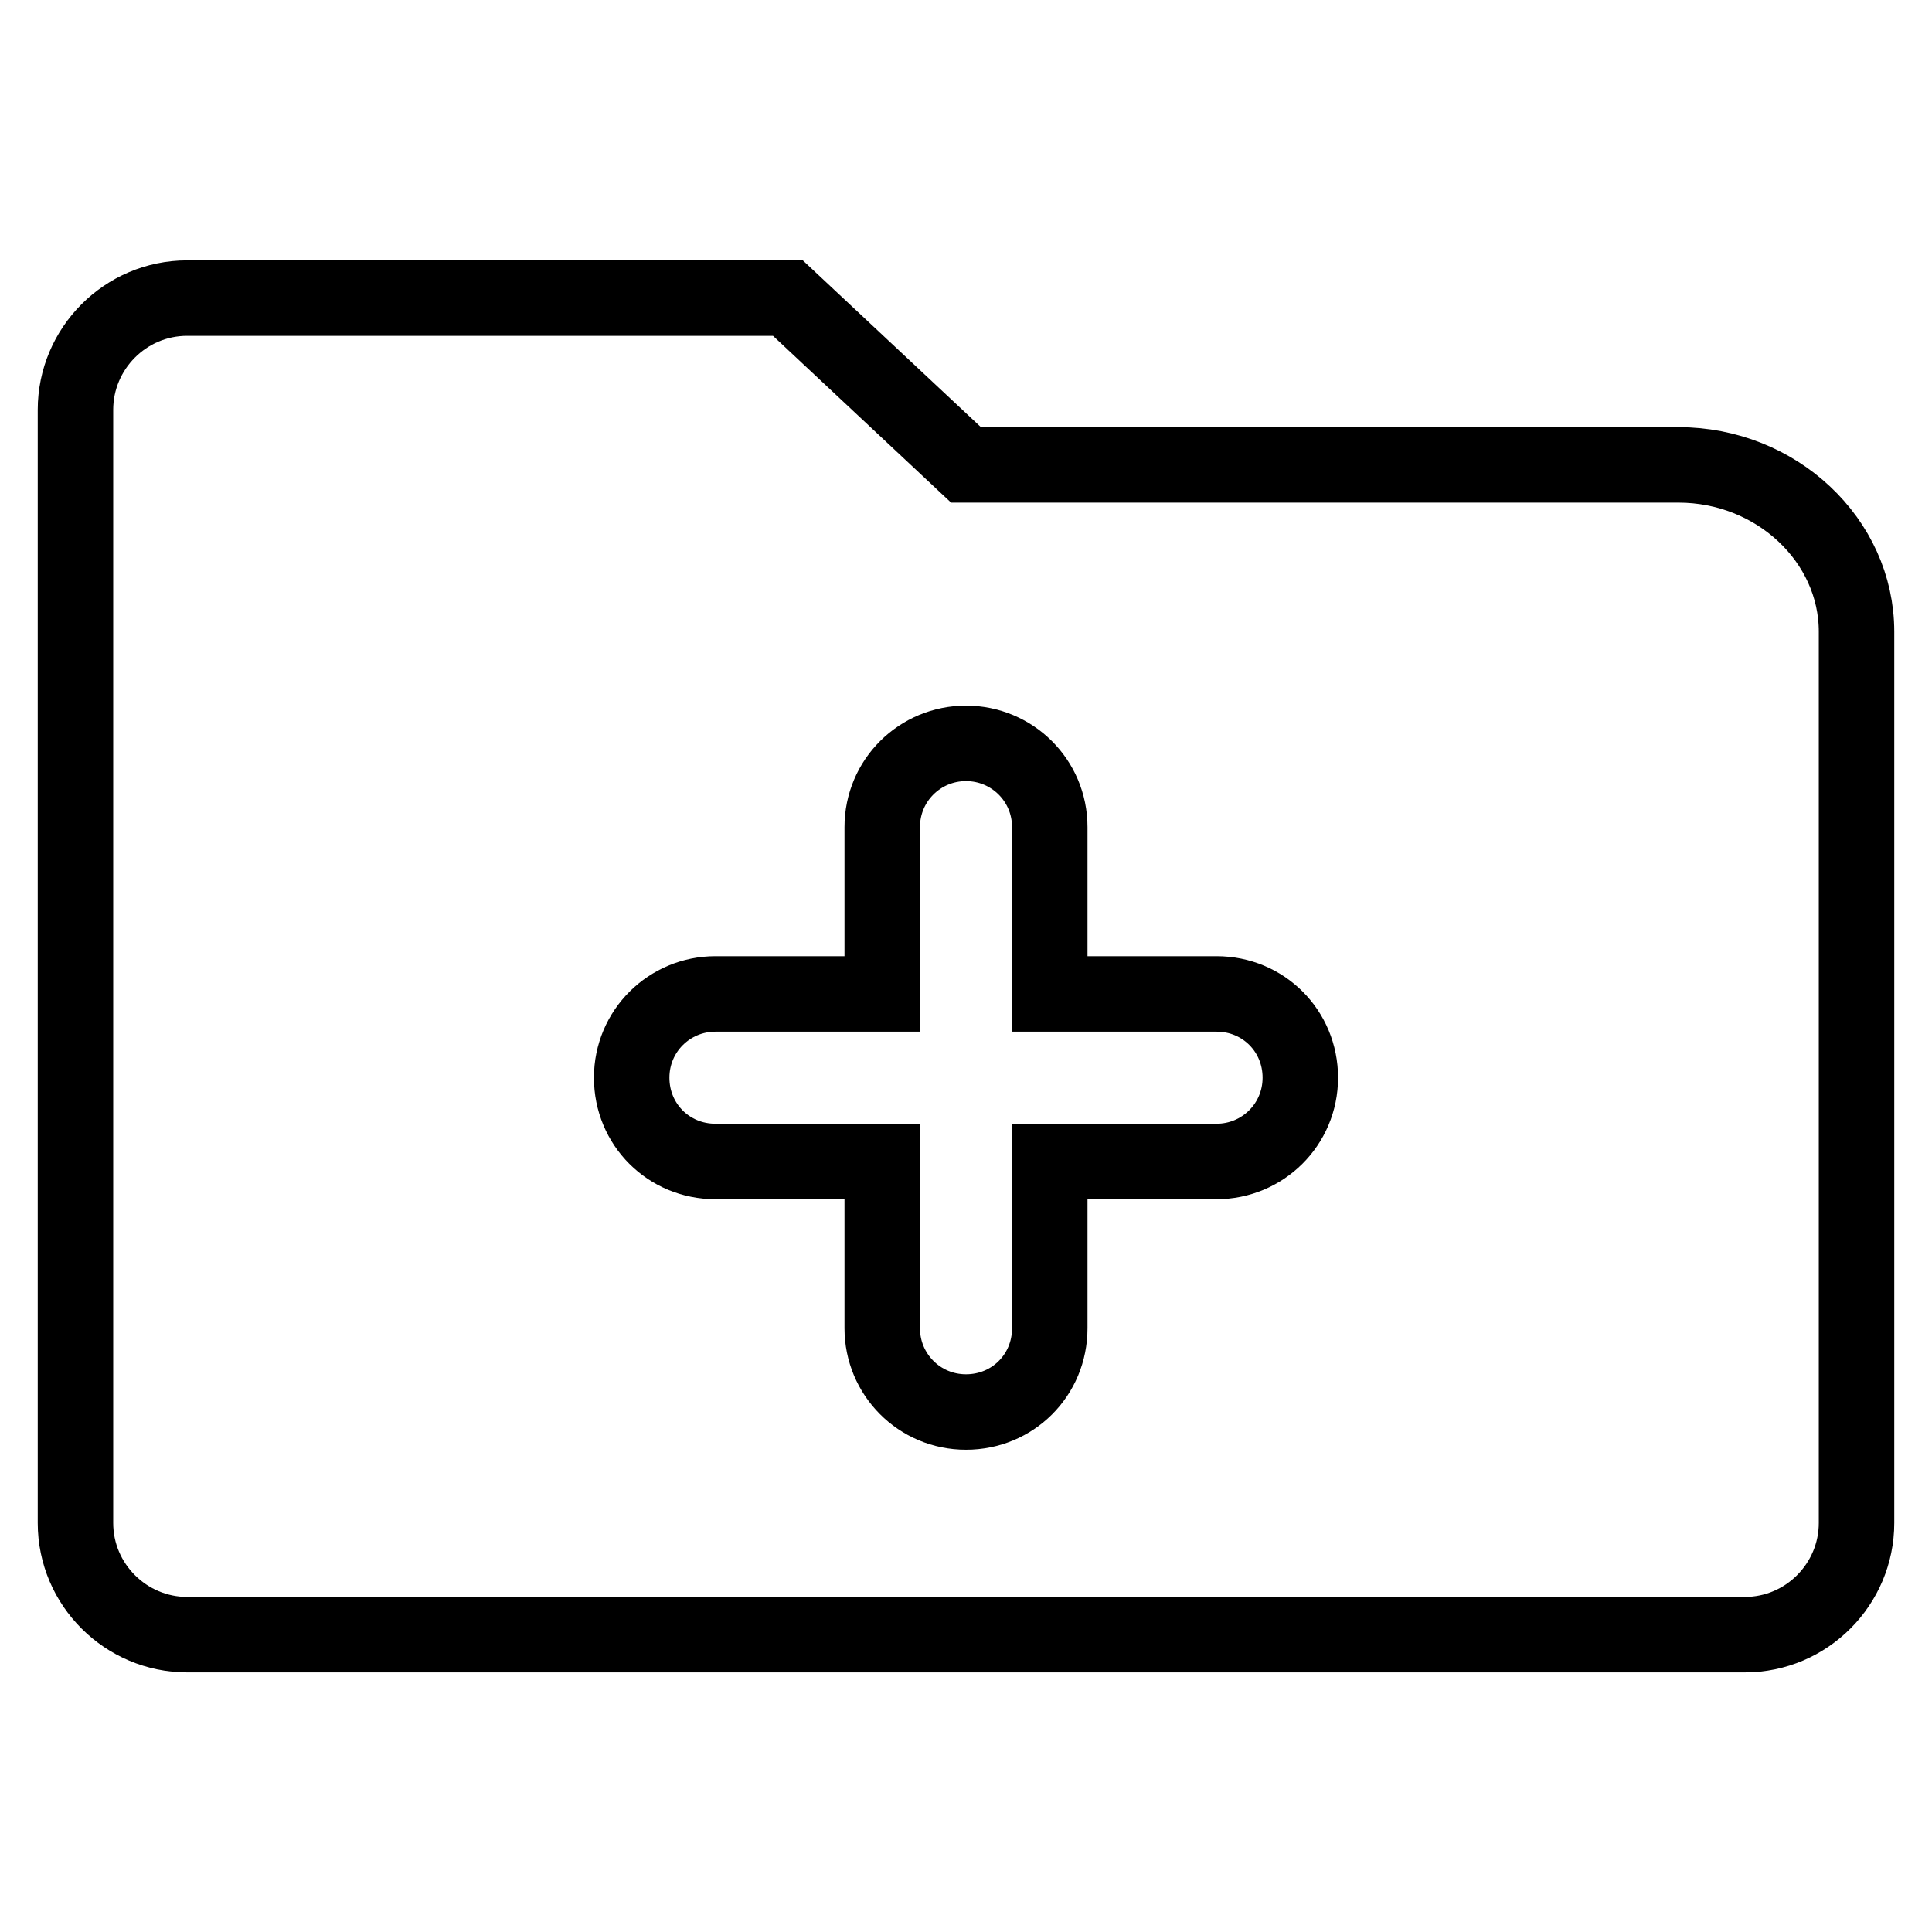 <?xml version="1.0" encoding="utf-8"?>
<!-- Svg Vector Icons : http://www.onlinewebfonts.com/icon -->
<!DOCTYPE svg PUBLIC "-//W3C//DTD SVG 1.1//EN" "http://www.w3.org/Graphics/SVG/1.1/DTD/svg11.dtd">
<svg version="1.1" xmlns="http://www.w3.org/2000/svg" xmlns:xlink="http://www.w3.org/1999/xlink" x="0px" y="0px" viewBox="0 0 256 256" enable-background="new 0 0 256 256" xml:space="preserve">
<g> <path stroke-width="10" fill-opacity="0" stroke="#000000"  d="M246,194.4v7.4c0,8.1-6.6,14.8-14.8,14.8H24.8c-8.1,0-14.8-6.6-14.8-14.8V54.3c0-8.1,6.6-14.8,14.8-14.8 h79.6L128,61.6h94.4c13,0,23.6,10,23.6,22.1V194.4z M128,98.5c-6.1,0-11.1,4.9-11.1,11.1v22.1H94.8c-6.1,0-11.1,4.9-11.1,11.1 s4.9,11.1,11.1,11.1h22.1v22.1c0,6.1,4.9,11.1,11.1,11.1s11.1-4.9,11.1-11.1v-22.1h22.1c6.1,0,11.1-4.9,11.1-11.1 s-4.9-11.1-11.1-11.1h-22.1v-22.1C139.1,103.4,134.1,98.5,128,98.5z"/></g>
</svg>